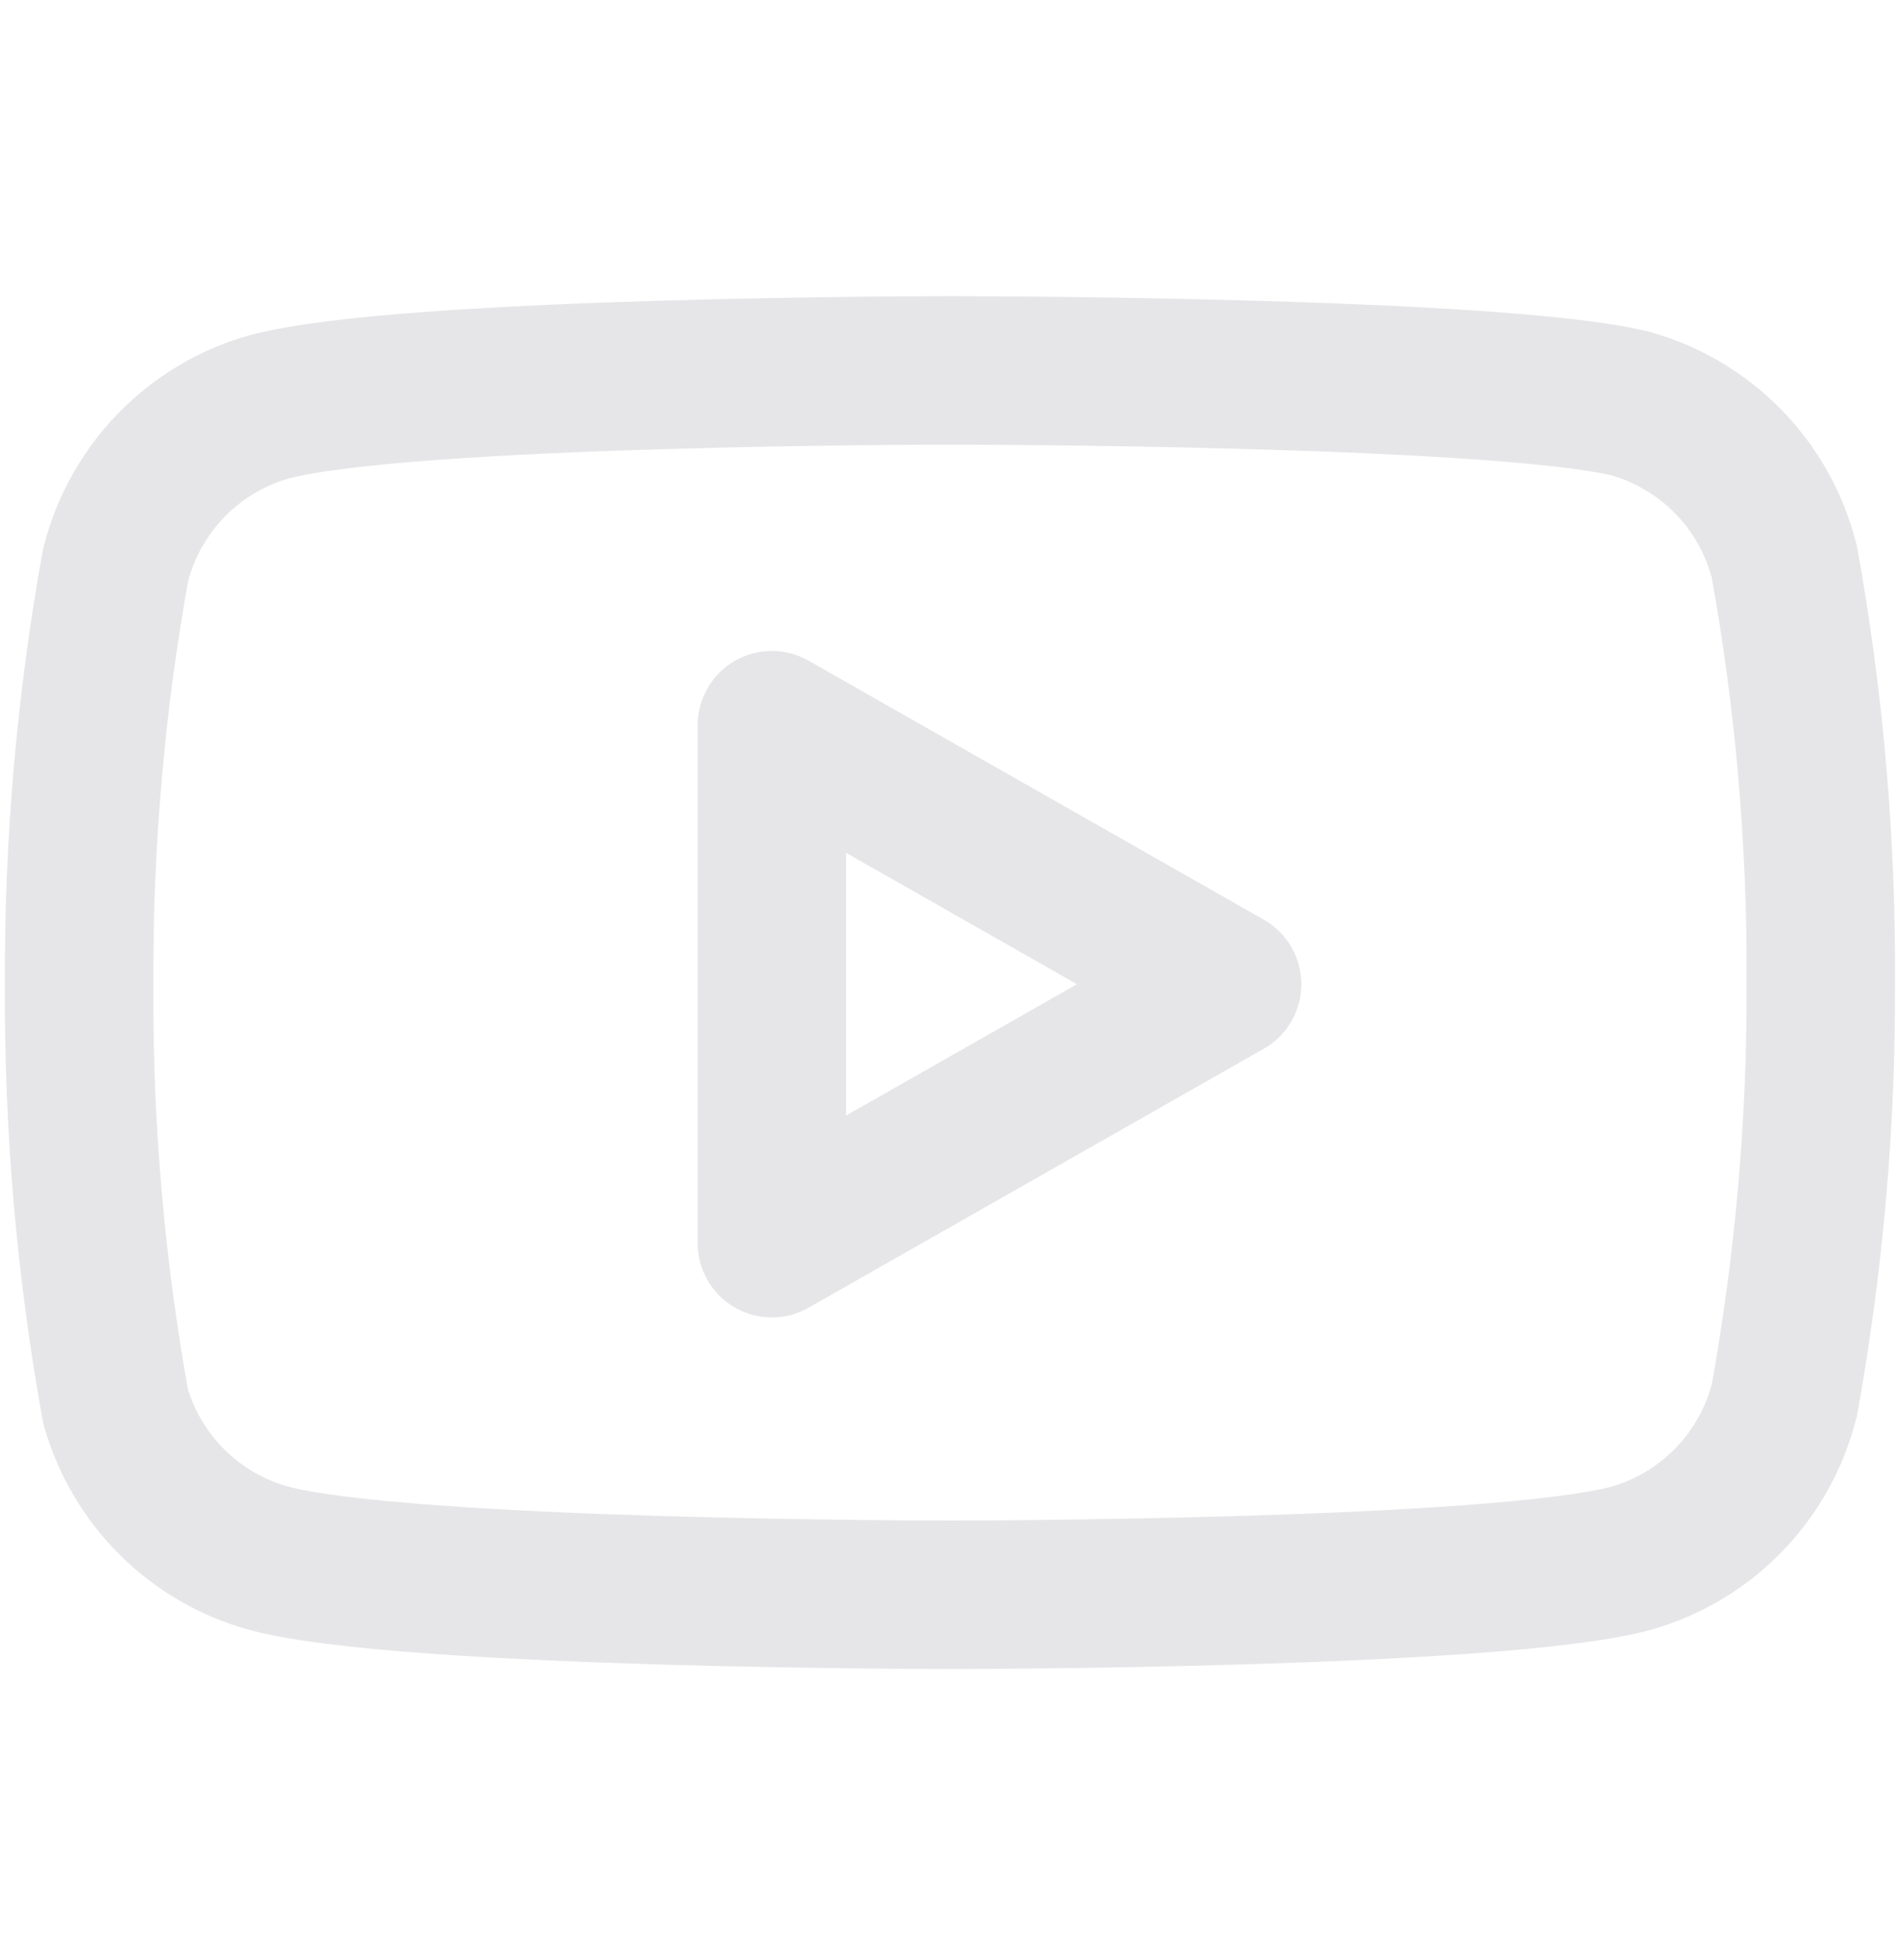 <svg width="32" height="33" viewBox="0 0 32 33" fill="none" xmlns="http://www.w3.org/2000/svg">
<path d="M30.053 9.463C29.894 8.83 29.572 8.25 29.118 7.782C28.663 7.314 28.094 6.974 27.466 6.796C25.173 6.236 15.999 6.236 15.999 6.236C15.999 6.236 6.826 6.236 4.533 6.85C3.905 7.027 3.335 7.367 2.881 7.836C2.427 8.304 2.105 8.884 1.946 9.516C1.526 11.844 1.321 14.205 1.333 16.57C1.318 18.952 1.523 21.331 1.946 23.676C2.121 24.29 2.451 24.847 2.904 25.296C3.357 25.744 3.918 26.068 4.533 26.236C6.826 26.85 15.999 26.85 15.999 26.85C15.999 26.85 25.173 26.85 27.466 26.236C28.094 26.059 28.663 25.719 29.118 25.25C29.572 24.782 29.894 24.202 30.053 23.57C30.469 21.26 30.675 18.917 30.666 16.57C30.681 14.187 30.476 11.808 30.053 9.463Z" stroke="#E6E6E8" stroke-width="2.5" stroke-linecap="round" stroke-linejoin="round"/>
<path d="M13 20.93L20.667 16.57L13 12.21V20.93Z" stroke="#E6E6E8" stroke-width="2.5" stroke-linecap="round" stroke-linejoin="round"/>
</svg>
